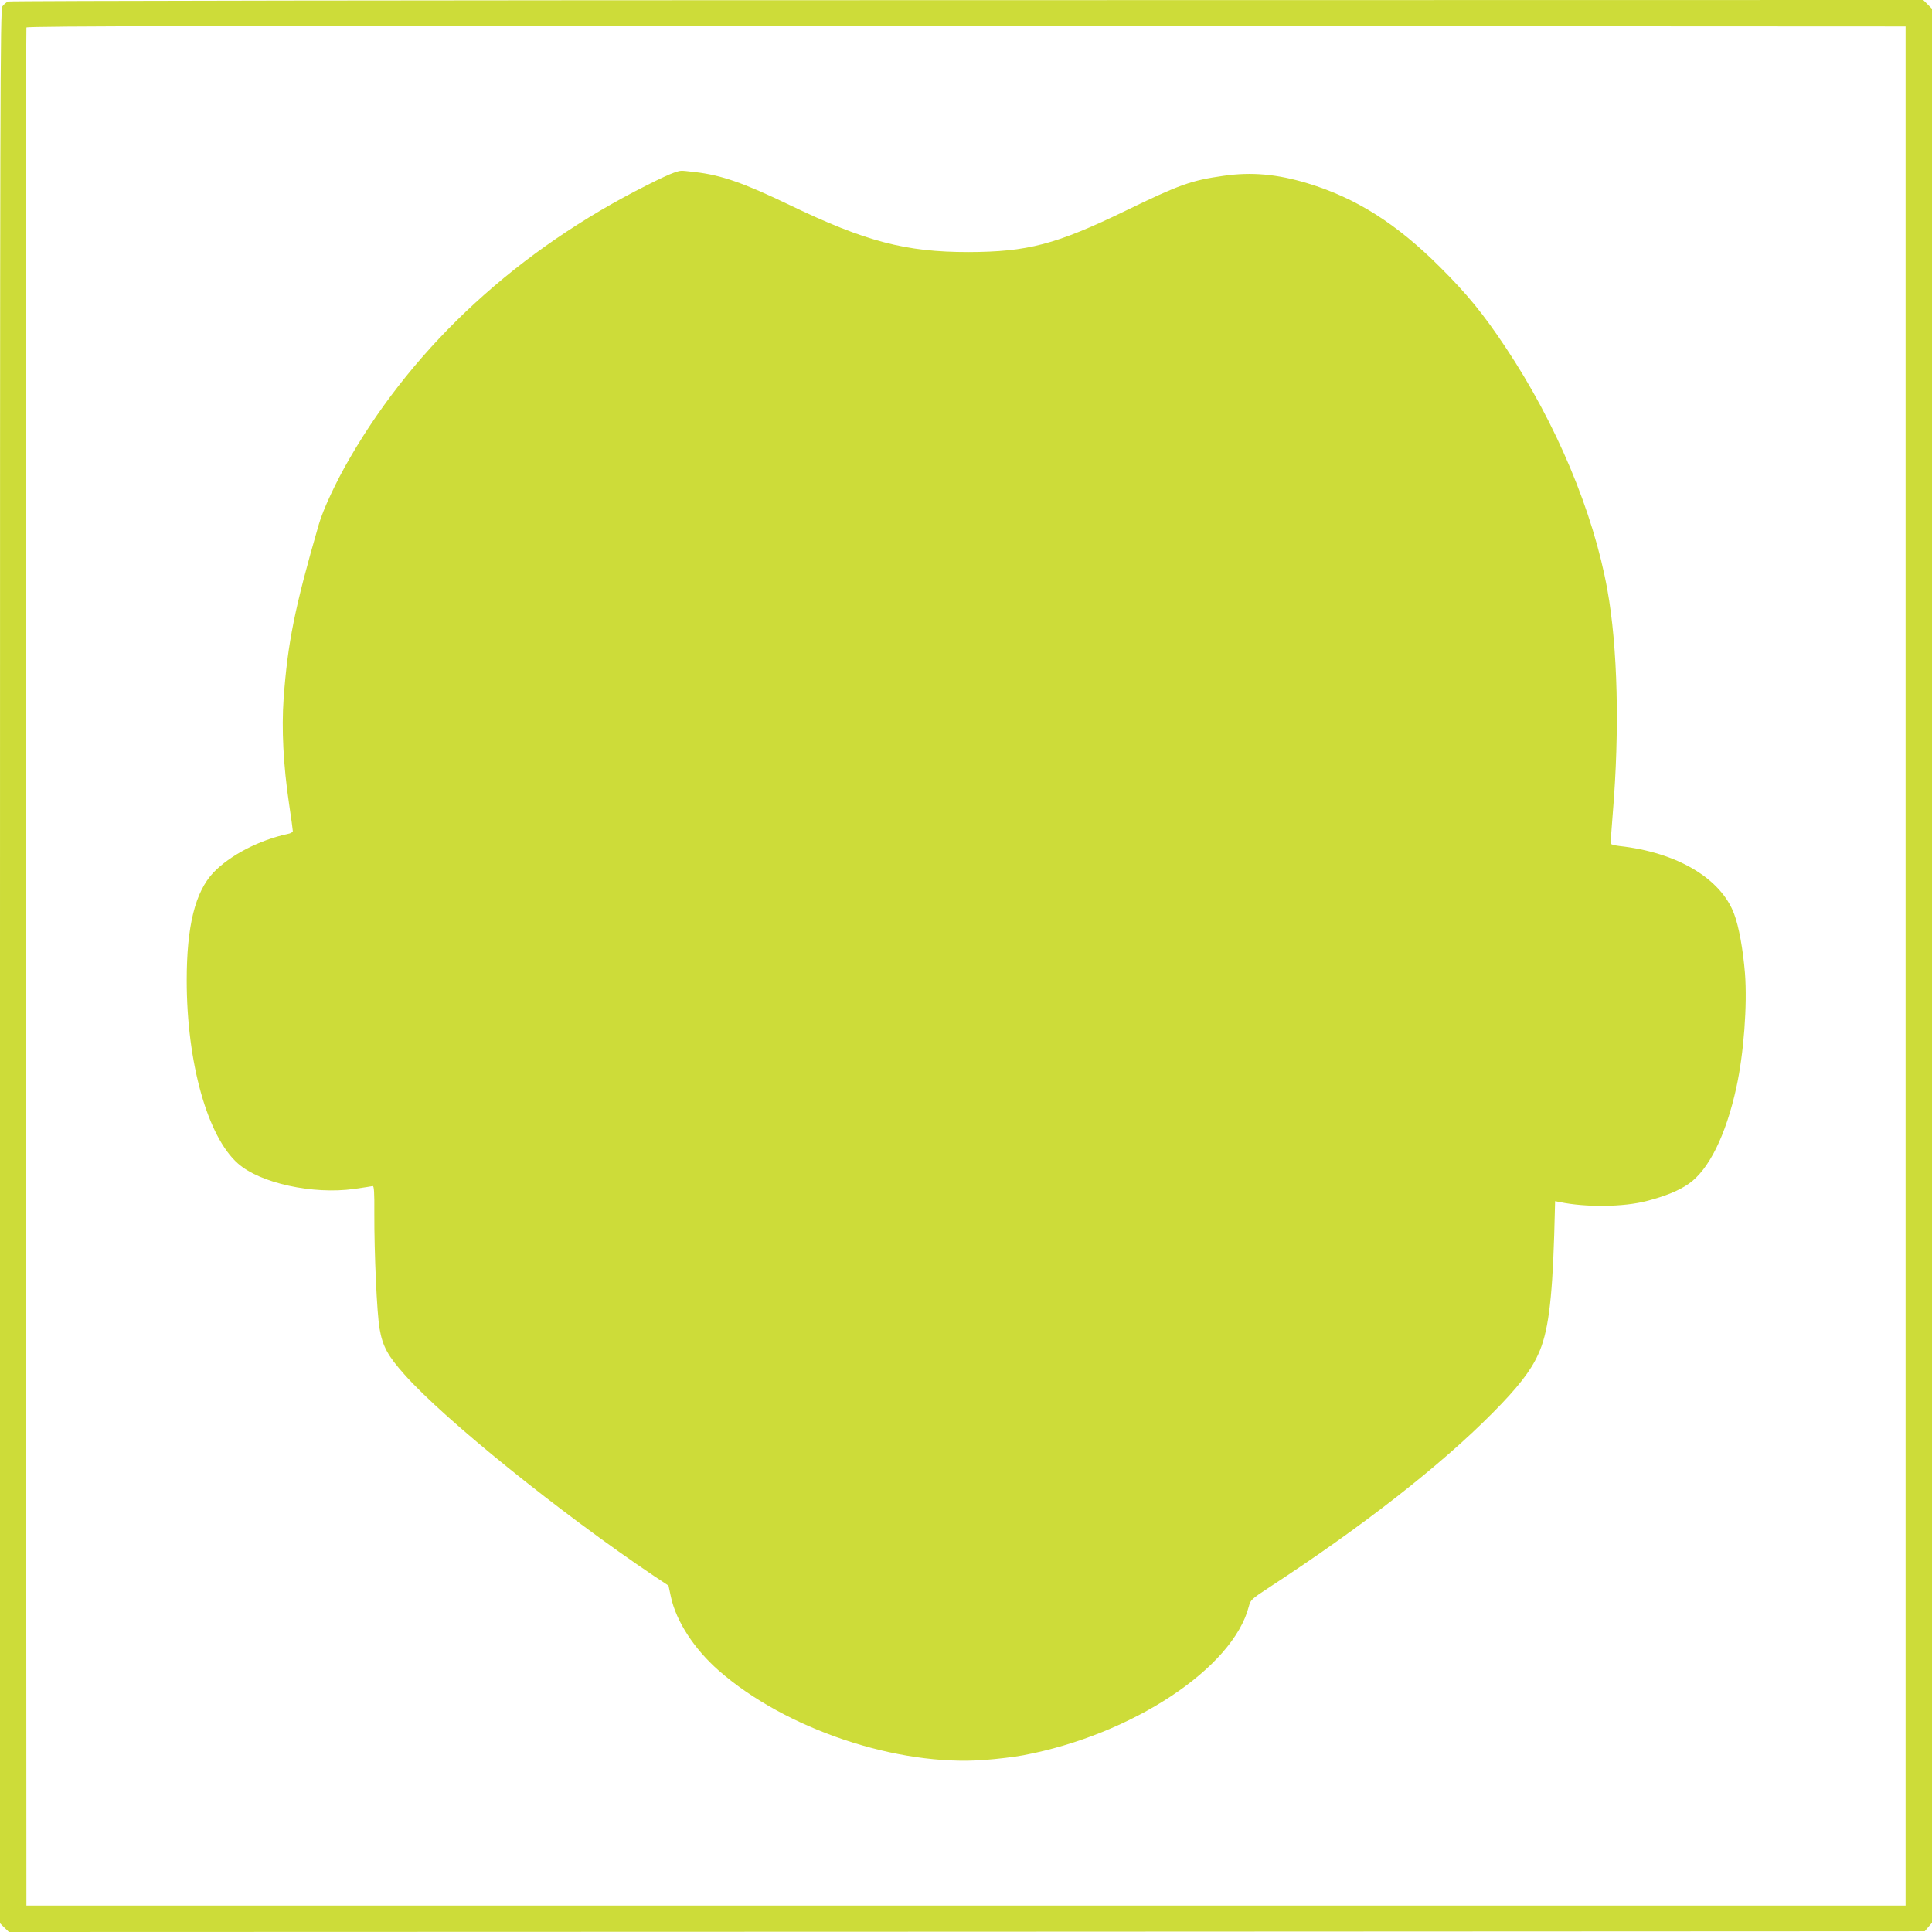 <?xml version="1.0" standalone="no"?>
<!DOCTYPE svg PUBLIC "-//W3C//DTD SVG 20010904//EN"
 "http://www.w3.org/TR/2001/REC-SVG-20010904/DTD/svg10.dtd">
<svg version="1.0" xmlns="http://www.w3.org/2000/svg"
 width="1280pt" height="1280pt" viewBox="0 0 1280 1280"
 preserveAspectRatio="xMidYMid meet">
<g transform="translate(0,1280) scale(0.1,-0.1)"
fill="#cddc39" stroke="none">
<path d="M54 12790 c-12 -5 -29 -19 -38 -32 -15 -21 -16 -555 -16 -6361 l0
-6339 29 -29 30 -29 6346 2 6347 3 24 28 24 28 0 6340 0 6341 -29 29 -29 29
-6334 -1 c-3537 0 -6342 -4 -6354 -9z m12571 -6390 l0 -6225 -6225 0 -6225 0
-3 6215 c-1 3418 0 6221 3 6228 3 10 1254 12 6227 10 l6223 -3 0 -6225z"/>
<path d="M4465 11656 c-22 -7 -101 -43 -175 -81 -853 -428 -1535 -1054 -1973
-1811 -90 -154 -177 -341 -205 -439 -160 -553 -206 -783 -233 -1155 -14 -199
-2 -439 36 -695 14 -93 25 -174 25 -181 0 -7 -15 -16 -33 -19 -191 -41 -384
-142 -493 -256 -121 -128 -177 -354 -177 -714 0 -545 138 -1037 340 -1214 147
-130 496 -206 769 -168 61 9 116 17 123 19 9 2 12 -41 11 -177 -1 -269 17
-668 35 -769 20 -116 55 -180 165 -303 262 -296 1030 -915 1654 -1335 l95 -63
16 -75 c35 -162 155 -346 317 -488 441 -387 1184 -637 1762 -592 83 6 198 20
256 31 721 136 1390 578 1494 987 11 42 17 48 136 126 613 400 1131 804 1477
1153 167 168 253 278 303 388 66 142 93 347 107 793 l6 224 31 -6 c173 -36
424 -33 576 7 123 32 212 68 278 114 132 91 246 319 316 639 49 224 73 544 57
755 -13 158 -40 310 -72 394 -88 236 -379 408 -761 450 -33 4 -58 11 -58 18 0
6 7 95 15 197 46 552 33 1102 -36 1484 -93 515 -339 1102 -675 1606 -145 218
-253 351 -433 530 -288 288 -557 458 -876 555 -204 62 -374 77 -560 50 -212
-30 -291 -58 -645 -230 -464 -225 -652 -274 -1045 -275 -415 0 -681 70 -1180
310 -307 148 -456 200 -630 220 -105 12 -90 12 -140 -4z"/>
</g>
</svg>
